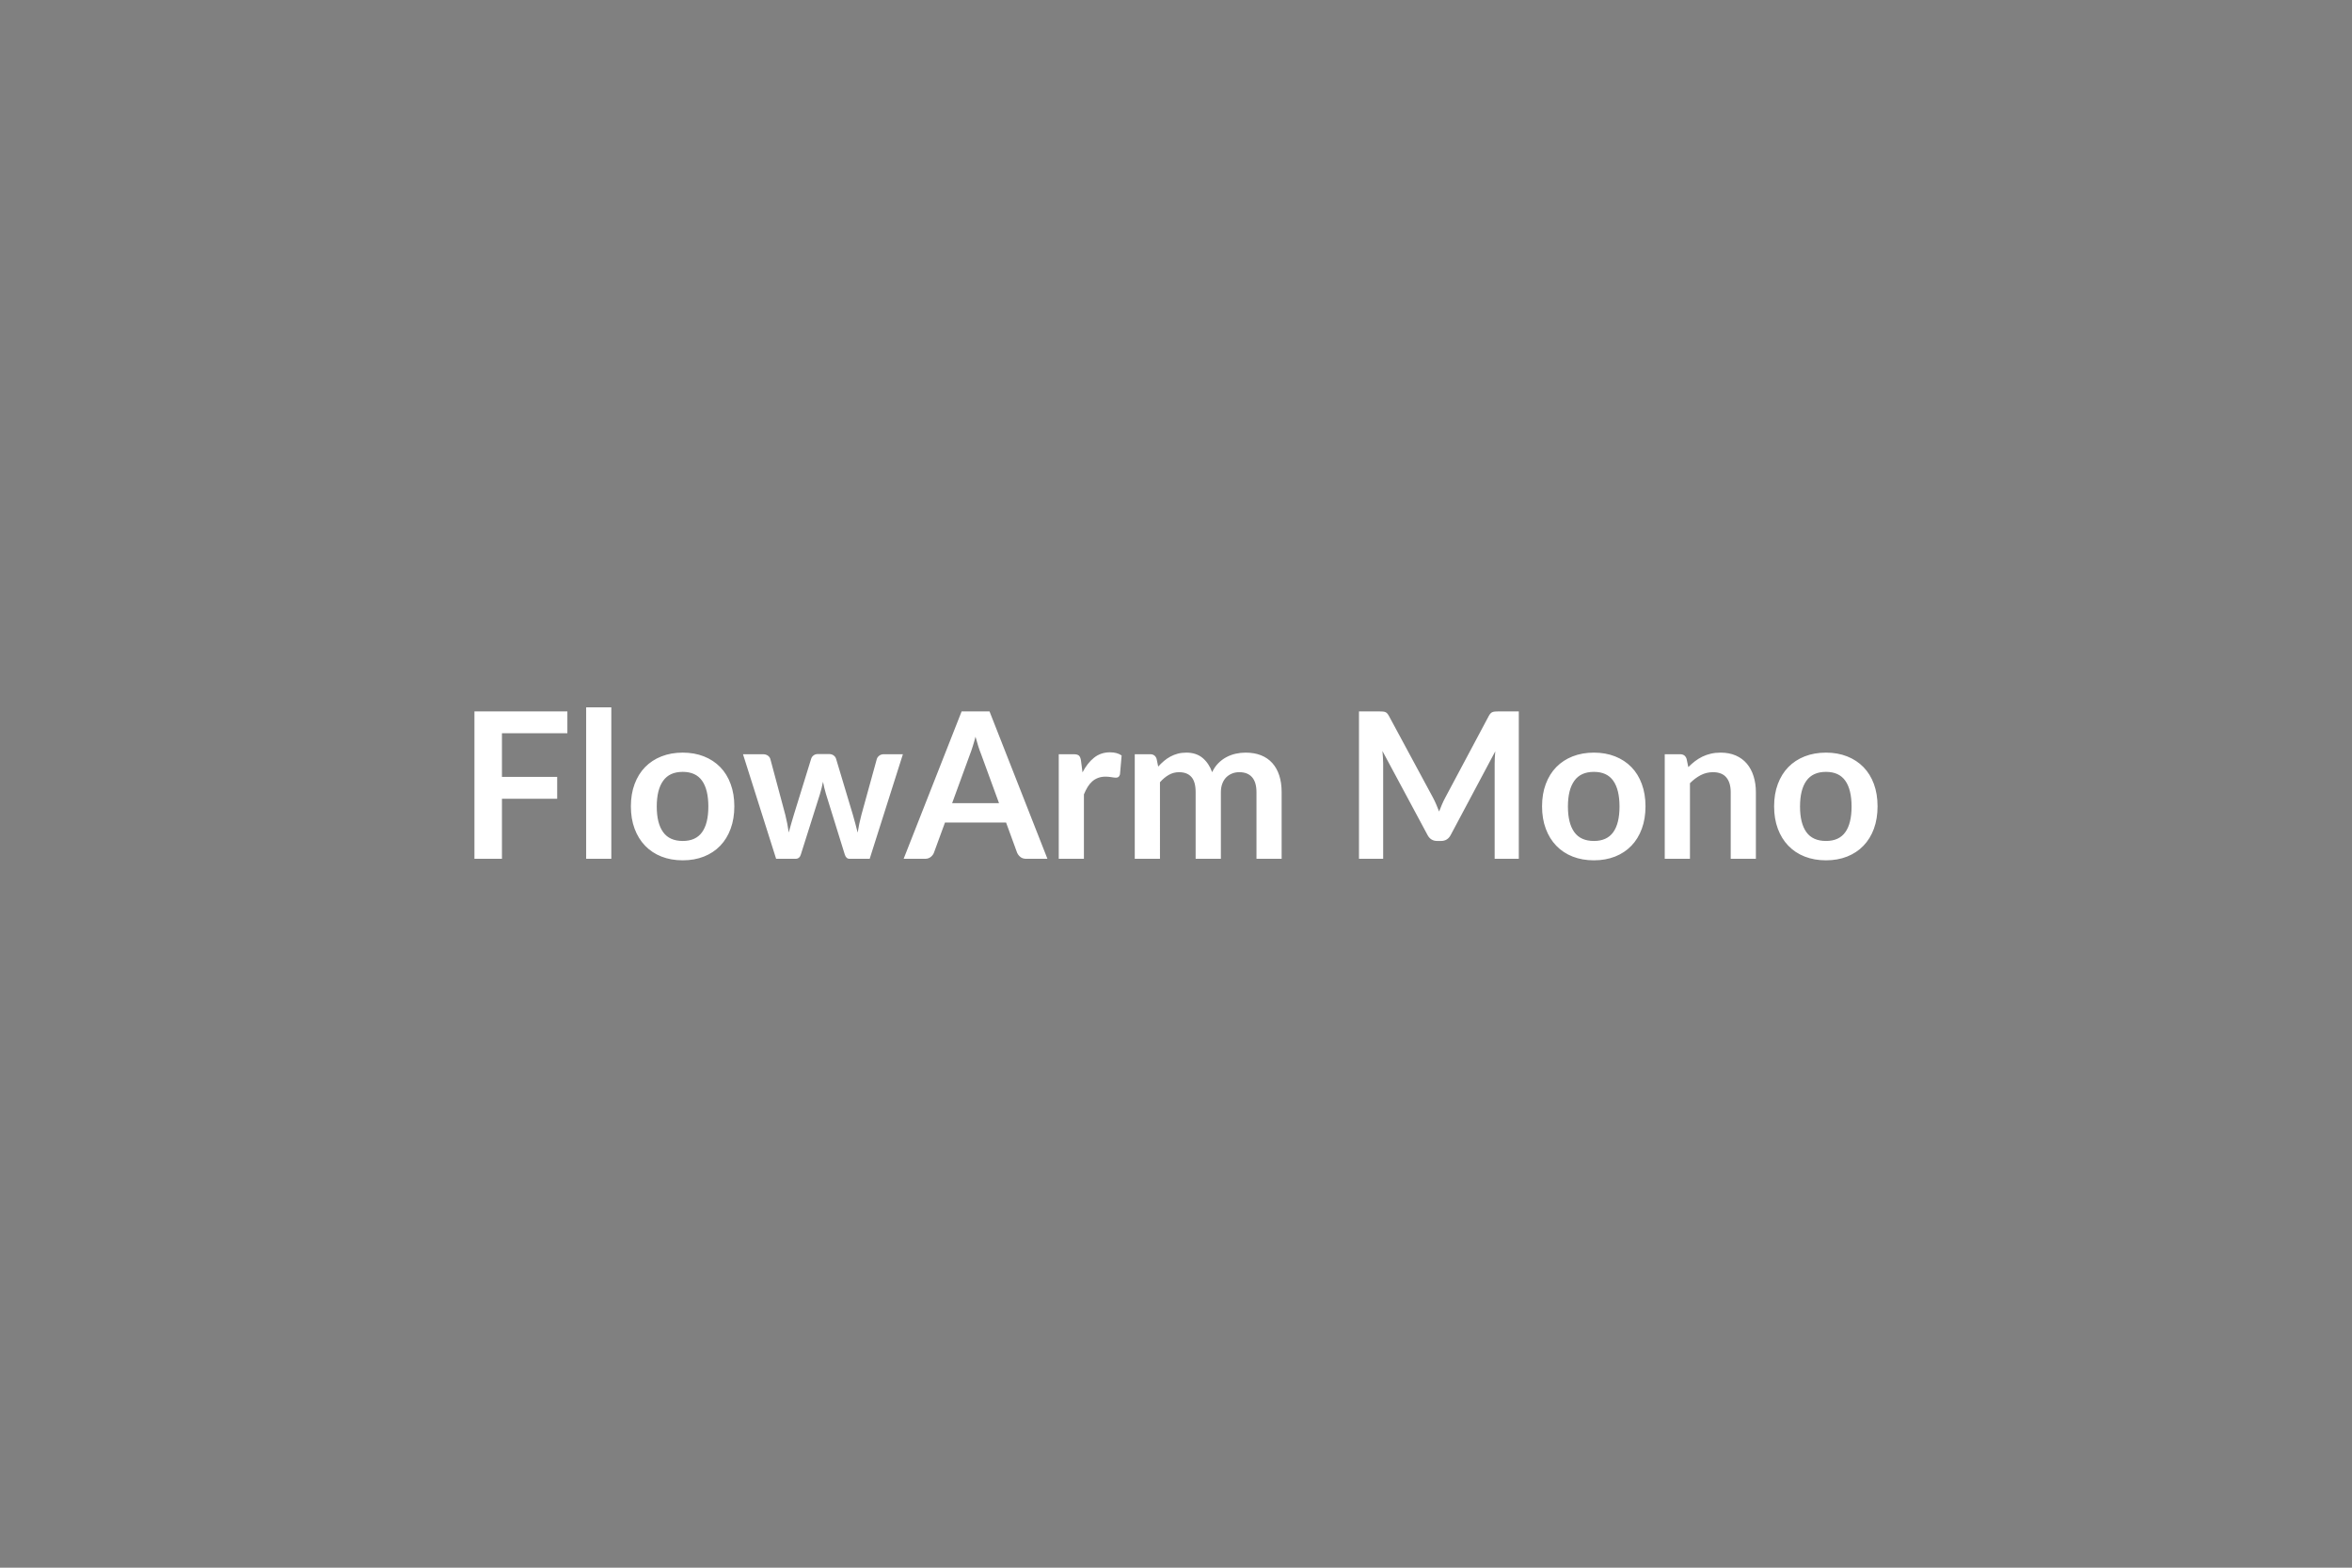 <svg viewBox="0 0 600 400" height="400" width="600" xmlns="http://www.w3.org/2000/svg"><rect fill="#808080" height="100%" width="100%"></rect><path d="M144.74 187.095h-16.69v11.13h14.09v5.59h-14.09v15.31h-7.02v-37.6h23.71zm4.79-6.61h6.42v38.64h-6.42zm24.64 11.55q2.97 0 5.4.96t4.16 2.73 2.66 4.32q.94 2.54.94 5.69 0 3.17-.94 5.72-.93 2.55-2.66 4.34-1.73 1.8-4.16 2.76t-5.4.96q-2.99 0-5.43-.96t-4.17-2.76q-1.73-1.79-2.68-4.34t-.95-5.72q0-3.15.95-5.69.95-2.55 2.68-4.32t4.17-2.73 5.43-.96m0 22.54q3.33 0 4.93-2.24 1.6-2.23 1.6-6.55 0-4.31-1.6-6.58-1.6-2.26-4.93-2.26-3.38 0-5 2.28-1.63 2.27-1.63 6.56t1.63 6.54q1.62 2.25 5 2.25m51.28-22.13h4.88l-8.47 26.68h-5.15q-.88 0-1.22-1.14l-4.79-15.42q-.23-.78-.42-1.55-.2-.77-.33-1.55-.16.78-.35 1.58-.2.79-.43 1.57l-4.86 15.37q-.31 1.14-1.38 1.14h-4.94l-8.45-26.68h5.12q.7 0 1.2.34.49.34.65.86l3.82 14.25q.29 1.17.51 2.29.22 1.11.37 2.23.29-1.12.62-2.23.32-1.12.68-2.29l4.42-14.3q.16-.52.62-.86.45-.34 1.1-.34h2.83q.68 0 1.16.34t.64.86l4.29 14.3q.34 1.17.64 2.3.29 1.13.58 2.25.34-2.21.96-4.55l3.93-14.25q.18-.52.65-.86t1.12-.34m17.44 12.48h11.96l-4.57-12.5q-.34-.83-.71-1.98-.36-1.14-.72-2.47-.34 1.33-.71 2.48-.36 1.16-.7 2.02zm9.54-23.4 14.77 37.6h-5.41q-.91 0-1.48-.46-.57-.45-.86-1.13l-2.8-7.67h-15.58l-2.81 7.67q-.2.6-.8 1.1-.6.49-1.48.49h-5.46l14.79-37.6zm23.33 12.54.39 3.01q1.24-2.39 2.96-3.76 1.72-1.36 4.06-1.36 1.84 0 2.96.81l-.42 4.81q-.13.46-.37.66-.25.19-.67.19-.39 0-1.15-.13-.77-.13-1.5-.13-1.06 0-1.9.32-.83.31-1.49.89-.66.59-1.17 1.42t-.95 1.9v16.43h-6.42v-26.68h3.77q.99 0 1.38.35.39.36.52 1.27m20.15 25.06h-6.43v-26.68h3.93q1.25 0 1.64 1.17l.41 1.98q.71-.78 1.47-1.43.77-.65 1.64-1.12t1.87-.74 2.2-.27q2.52 0 4.15 1.36 1.62 1.37 2.43 3.63.62-1.33 1.56-2.28.93-.94 2.05-1.54t2.38-.89q1.26-.28 2.54-.28 2.21 0 3.92.67 1.72.68 2.89 1.98t1.78 3.17.61 4.29v16.98h-6.42v-16.98q0-2.55-1.12-3.83-1.12-1.29-3.28-1.29-.98 0-1.83.34-.84.34-1.48.97-.64.64-1 1.6-.37.96-.37 2.21v16.98h-6.44v-16.98q0-2.68-1.08-3.9t-3.16-1.22q-1.41 0-2.61.69-1.21.69-2.25 1.88zm86.26-37.6h5.28v37.6h-6.16v-24.28q0-1.46.16-3.15l-11.37 21.35q-.8 1.53-2.47 1.53h-.98q-1.67 0-2.47-1.53l-11.5-21.43q.08.86.13 1.69.06.83.06 1.54v24.28h-6.17v-37.6h5.28q.47 0 .81.03t.61.13.49.34q.22.23.43.62l11.26 20.88q.44.83.82 1.72.38.88.74 1.82.36-.97.75-1.86.39-.9.84-1.73l11.1-20.83q.21-.39.44-.62.23-.24.51-.34.27-.1.61-.13t.8-.03m24.44 10.51q2.97 0 5.4.96t4.16 2.73 2.66 4.32q.94 2.54.94 5.69 0 3.17-.94 5.72-.93 2.55-2.66 4.34-1.73 1.8-4.16 2.76t-5.4.96q-2.99 0-5.43-.96t-4.17-2.76q-1.73-1.79-2.68-4.34t-.95-5.72q0-3.15.95-5.69.95-2.55 2.68-4.32t4.17-2.73 5.43-.96m0 22.54q3.33 0 4.93-2.24 1.6-2.23 1.6-6.55 0-4.31-1.6-6.58-1.6-2.26-4.93-2.26-3.38 0-5 2.28-1.63 2.27-1.63 6.56t1.63 6.54q1.62 2.25 5 2.25m23.64-20.96.44 2.11q.81-.81 1.7-1.5.9-.68 1.9-1.17 1-.48 2.15-.75 1.14-.27 2.49-.27 2.19 0 3.88.74t2.82 2.08 1.71 3.2q.59 1.86.59 4.09v16.98h-6.42v-16.98q0-2.44-1.12-3.78t-3.41-1.34q-1.66 0-3.12.75-1.45.76-2.75 2.06v19.29h-6.43v-26.68h3.93q1.25 0 1.64 1.17m35.57-1.58q2.96 0 5.39.96t4.16 2.73 2.67 4.32q.93 2.54.93 5.69 0 3.17-.93 5.72-.94 2.55-2.67 4.34-1.73 1.8-4.16 2.76t-5.39.96q-2.99 0-5.44-.96-2.44-.96-4.17-2.76-1.73-1.79-2.68-4.34t-.95-5.72q0-3.15.95-5.69.95-2.55 2.68-4.32t4.17-2.73q2.45-.96 5.44-.96m0 22.54q3.32 0 4.92-2.24 1.6-2.23 1.6-6.55 0-4.31-1.6-6.58-1.6-2.26-4.92-2.26-3.38 0-5.01 2.28-1.62 2.27-1.62 6.56t1.62 6.54q1.63 2.25 5.01 2.25" fill="#ffffff"></path></svg>